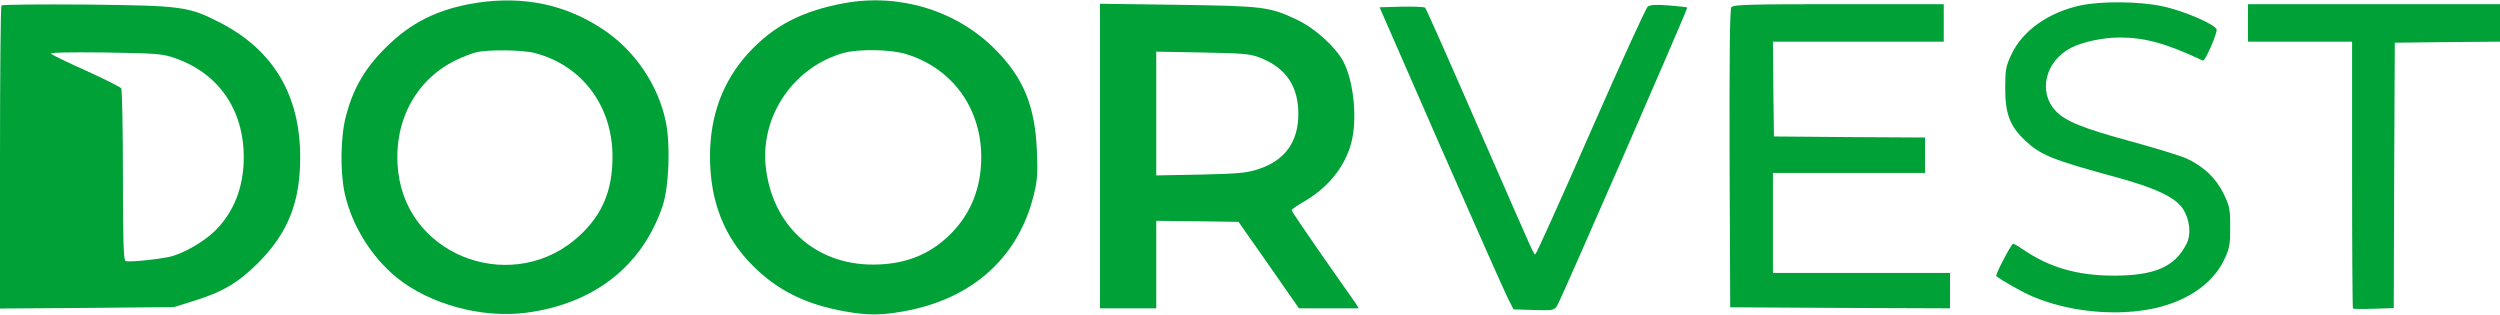 <svg width="1200" height="151" viewBox="0 0 1200 151" fill="none" xmlns="http://www.w3.org/2000/svg">
<path d="M228.5 1.4C210.3 4.3 197.1 10.8 185 23C175.1 32.8 169.5 42.6 166.1 55.5C163.4 65.7 163.2 82.3 165.5 93C168.9 108.2 178.3 123.4 190.5 133.3C206.4 146.1 231.3 152.9 252.7 150.1C285.1 145.8 308.2 127.8 318 99C321.1 89.9 321.9 69.7 319.6 58.5C316 40.9 304.8 24.3 289.6 14.2C271.5 2.1 251.3 -2.1 228.5 1.4ZM256.9 25.5C279.5 31.5 294 50.9 294 75.2C294 91.3 289.2 102.8 278.4 112.9C247.6 141.8 196.3 124.2 191.2 82.9C188.3 59.5 198.9 38.7 218.6 29C221.9 27.4 226.4 25.6 228.6 25.1C234.7 23.7 250.9 23.9 256.9 25.5Z" fill="#00A238"/>
<path d="M405.4 1.5C385.1 5.2 371.3 12.3 359.2 25.5C347 38.9 340.8 55.4 340.8 75C340.8 96.6 347.5 113.7 361.4 127.6C373.3 139.5 387 146.2 405.7 149.5C416.5 151.4 422.5 151.4 433.4 149.5C466.2 143.8 488.6 124 496.1 94C497.9 86.8 498.2 83.7 497.7 72.5C496.9 50.9 491.2 37.2 477.5 23.5C459 5 431.7 -3.3 405.4 1.5ZM435.1 26C457.2 32.9 471 51.9 471 75.5C471 90.1 466 102.6 456.3 112.3C446.3 122.3 434.3 127 419 127C391 127 370.4 108 367.5 79.5C365.2 55.2 381.2 32 405 25.4C412.3 23.4 427.8 23.7 435.1 26Z" fill="#00A238"/>
<path d="M998.6 2.6C983.1 6 970.7 14.8 965.4 26.3C962.8 31.8 962.5 33.6 962.5 42.5C962.5 54.7 964.8 60.6 972 67.4C979.6 74.5 984.8 76.6 1015.5 85C1034.4 90.1 1044.1 94.7 1047.7 100.1C1051.1 105.2 1051.9 112.4 1049.5 117.1C1043.9 128.2 1034 132.4 1014 132.3C996.9 132.2 983.6 128.3 971.3 119.9C969 118.3 966.8 117 966.3 117C965.4 117 957.6 132 958.2 132.5C960.4 134.4 971 140.4 975.6 142.3C992.1 149.3 1013.1 151.7 1031 148.6C1048.4 145.6 1062 136.7 1067.7 124.5C1070.2 119.2 1070.5 117.3 1070.5 109C1070.5 100.2 1070.2 98.9 1067.2 92.7C1063.6 85.5 1058 80.1 1049.8 76.2C1047.4 75 1035.4 71.3 1023 67.9C999.8 61.6 991.4 58.2 986.8 53.3C978.1 44.2 981.7 29.3 994.2 22.9C999.7 20.1 1009.5 18 1017.5 18C1029.6 18 1040 20.9 1057.4 29.1C1058.4 29.5 1064 16.8 1064 14.3C1064 12 1048.2 5.1 1037.9 3C1026.6 0.6 1008.7 0.5 998.6 2.6Z" fill="#00A238"/>
<path d="M0.7 2.6C0.3 3 0 35.9 0 75.7V148.1L41.8 147.8L83.5 147.4L92.5 144.6C106.8 140.2 114.3 135.8 124 126.1C138.2 111.8 144.1 97.1 144.1 75.6C144.1 45.8 131.4 24.3 106.1 11.1C90.6 3.1 87.8 2.7 42 2.2C19.7 2 1.1 2.2 0.7 2.6ZM84 27.9C104.9 35.2 117 52.6 117 75.5C117 89.9 112.2 102 103 111C98 115.8 89.1 121.1 82.5 123C77.7 124.3 62.1 126 60.3 125.3C59.3 124.9 59 116.1 59 84.1C59 61.8 58.6 43 58.2 42.4C57.8 41.8 50.3 38 41.5 34C32.7 30.1 25.1 26.4 24.5 25.8C23.8 25.2 32.4 25 50.5 25.2C75.3 25.6 78 25.8 84 27.9Z" fill="#00A238"/>
<path d="M528 74.9V148H541.5H555V127V106L574.7 106.2L594.5 106.5L609 127.2L623.5 148H637.8H652.2L650.8 145.7C649.9 144.5 642.7 134.1 634.6 122.6C626.6 111.1 620 101.4 620 100.9C620 100.5 622.5 98.7 625.5 97C637.4 90.2 645.5 80.2 648.6 68.6C651.6 57.4 649.9 39.5 644.9 29.7C641.3 22.8 631.5 13.8 623 9.7C609.5 3.2 606.6 2.9 565.3 2.3L528 1.8V74.9ZM605.1 27.8C617.3 32.7 623.2 41.4 623.2 54.7C623.2 68.1 616.8 77 604 81.2C598.4 83 594.5 83.4 576.3 83.8L555 84.2V54.5V24.8L577.3 25.2C597.4 25.6 600 25.8 605.1 27.8Z" fill="#00A238"/>
<path d="M790.9 3.2C790 3.9 777.7 30.9 763.5 63.2C749.3 95.6 737.4 122 737 122C736.1 122 738 126.1 709.3 60.5C695.9 29.7 684.5 4.1 684.1 3.7C683.7 3.3 678.6 3.1 672.7 3.2L662.2 3.5L691.5 70.5C707.7 107.4 722.2 140 723.7 143L726.5 148.5L736.2 148.8C745.4 149.1 746 148.9 747.4 146.8C749.4 143.6 810.3 4 809.9 3.6C809.7 3.4 805.7 3 801 2.6C794.7 2.1 792.1 2.3 790.9 3.2Z" fill="#00A238"/>
<path d="M831.1 3.4C830.3 4.3 830.1 24.2 830.2 76.1L830.5 147.5L883.3 147.8L936 148V139.5V131H893.5H851V107V83H887.5H924V74.5V66L887.8 65.8L851.5 65.5L851.2 42.7L851 20H892H933V11V2H882.6C841.4 2 832 2.2 831.1 3.4Z" fill="#00A238"/>
<path d="M1079 11V20H1104H1129V83.8C1129 118.9 1129.2 147.9 1129.4 148.1C1129.6 148.3 1134.1 148.4 1139.4 148.2L1149 147.9L1149.2 84.2L1149.5 20.5L1174.8 20.2L1200 20V11V2H1139.5H1079V11Z" fill="#00A238"/>
</svg>

